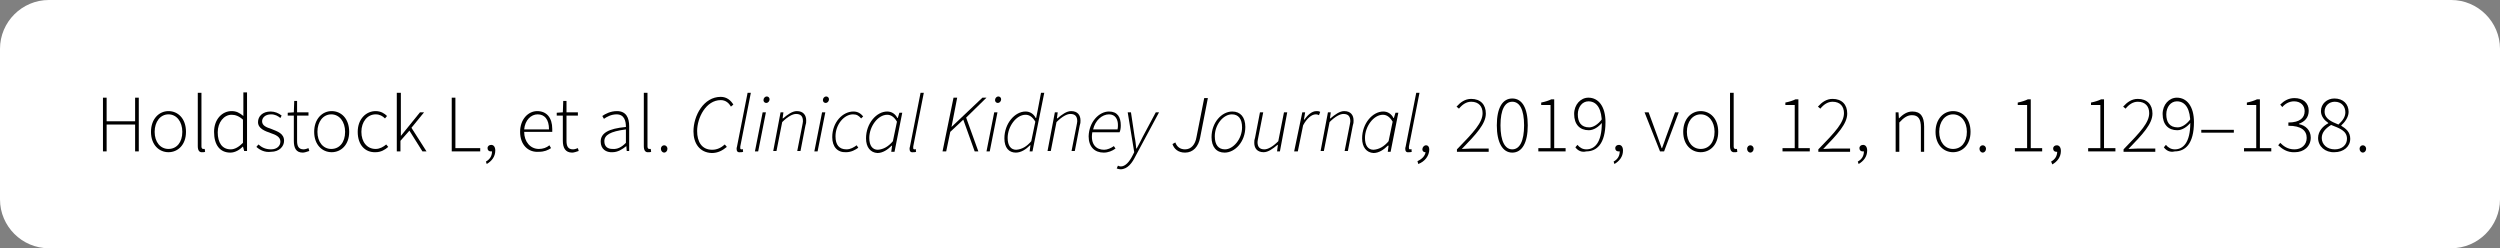 <!-- Generator: Adobe Illustrator 24.0.1, SVG Export Plug-In  -->
<svg version="1.1" xmlns="http://www.w3.org/2000/svg" xmlns:xlink="http://www.w3.org/1999/xlink" x="0px" y="0px" width="614.3px"
	 height="61px" viewBox="0 0 614.3 61" style="enable-background:new 0 0 614.3 61;" xml:space="preserve">
<rect x="0" y="0" width="614.3" height="61" fill="#808080" stroke="none"/>
<style type="text/css">
	.st0{fill:#FFFFFF;}
</style>
<defs>
</defs>
<g>
	<g>
		<path class="st0" d="M602.3,61H12C5.4,61,0,55.6,0,49V12C0,5.4,5.4,0,12,0h590.3c6.6,0,12,5.4,12,12v37
			C614.3,55.6,608.9,61,602.3,61z"/>
	</g>
	<g>
		<g>
			<path d="M25.3,24h0.9v5.8h7V24h0.9v13.2h-0.9v-6.6h-7v6.6h-0.9V24z"/>
			<path d="M37.1,32.4c0-3.2,2-5.1,4.3-5.1s4.3,1.8,4.3,5.1c0,3.2-2,5-4.3,5S37.1,35.6,37.1,32.4z M44.8,32.4c0-2.5-1.4-4.3-3.4-4.3
				s-3.4,1.8-3.4,4.3c0,2.5,1.4,4.2,3.4,4.2S44.8,35,44.8,32.4z"/>
			<path d="M48.6,35.9V22.8h0.9v13.2c0,0.4,0.2,0.6,0.4,0.6c0.1,0,0.2,0,0.4,0l0.1,0.7c-0.2,0.1-0.3,0.1-0.6,0.1
				C49,37.5,48.6,37,48.6,35.9z"/>
			<path d="M52.6,32.4c0-3.1,2-5.1,4.3-5.1c1.2,0,1.9,0.4,2.9,1.2l0-1.8v-4h0.9v14.4h-0.7L59.7,36h0c-0.8,0.8-1.9,1.5-3.1,1.5
				C54.1,37.5,52.6,35.7,52.6,32.4z M59.7,35.1v-5.7c-1-0.9-1.9-1.2-2.8-1.2c-1.9,0-3.4,1.9-3.4,4.3c0,2.6,1.1,4.2,3.2,4.2
				C57.7,36.7,58.7,36.1,59.7,35.1z"/>
			<path d="M63,36.1l0.5-0.6c0.8,0.7,1.7,1.2,3.1,1.2c1.5,0,2.3-0.9,2.3-1.9c0-1.2-1.2-1.7-2.4-2.1c-1.4-0.5-3.1-1.1-3.1-2.7
				c0-1.4,1.1-2.6,3.1-2.6c1,0,2,0.4,2.7,1L68.9,29c-0.6-0.5-1.3-0.9-2.3-0.9c-1.5,0-2.2,0.9-2.2,1.7c0,1.1,1.1,1.5,2.3,1.9
				c1.5,0.6,3.1,1.1,3.1,2.9c0,1.4-1.2,2.7-3.2,2.7C65.1,37.5,63.9,36.9,63,36.1z"/>
			<path d="M72.2,34.6v-6.2h-1.5v-0.7l1.5-0.1l0.1-2.8H73v2.8h2.8v0.8H73v6.2c0,1.2,0.3,2.1,1.6,2.1c0.4,0,0.9-0.2,1.2-0.3l0.2,0.7
				c-0.6,0.2-1.2,0.4-1.6,0.4C72.7,37.5,72.2,36.3,72.2,34.6z"/>
			<path d="M77.2,32.4c0-3.2,2-5.1,4.3-5.1s4.3,1.8,4.3,5.1c0,3.2-2,5-4.3,5S77.2,35.6,77.2,32.4z M84.8,32.4c0-2.5-1.4-4.3-3.4-4.3
				s-3.4,1.8-3.4,4.3c0,2.5,1.4,4.2,3.4,4.2S84.8,35,84.8,32.4z"/>
			<path d="M87.9,32.4c0-3.2,2.1-5.1,4.4-5.1c1.3,0,2.2,0.6,2.8,1.2l-0.5,0.6c-0.6-0.6-1.3-1-2.3-1c-2,0-3.5,1.8-3.5,4.3
				c0,2.5,1.4,4.2,3.5,4.2c1,0,1.9-0.5,2.6-1.1l0.5,0.6c-0.8,0.7-1.8,1.3-3.1,1.3C89.7,37.5,87.9,35.6,87.9,32.4z"/>
			<path d="M97.6,22.8h0.9v10.6h0l4.7-5.8h1l-3.1,3.8l3.7,5.8h-1l-3.2-5.1l-2.2,2.5v2.6h-0.9V22.8z"/>
			<path d="M111,24h0.9v12.4h6.1v0.8h-7V24z"/>
			<path d="M119.4,39.7c0.9-0.5,1.5-1.3,1.5-2.5l-0.3-1.2l0.7,0.9c-0.2,0.3-0.4,0.3-0.7,0.3c-0.5,0-0.8-0.3-0.8-0.8
				c0-0.5,0.4-0.8,0.9-0.8c0.6,0,1,0.5,1,1.4c0,1.5-0.9,2.6-2.1,3.3L119.4,39.7z"/>
			<path d="M127.8,32.4c0-3.1,2-5.1,4.2-5.1c2.3,0,3.7,1.6,3.7,4.4c0,0.2,0,0.5,0,0.7h-6.9c0,2.4,1.5,4.2,3.6,4.2
				c1,0,1.9-0.3,2.6-0.9l0.4,0.7c-0.8,0.5-1.6,0.9-3,0.9C129.8,37.5,127.8,35.6,127.8,32.4z M134.9,31.8c0-2.5-1.1-3.7-2.8-3.7
				c-1.6,0-3.1,1.4-3.3,3.7H134.9z"/>
			<path d="M138.3,34.6v-6.2h-1.5v-0.7l1.5-0.1l0.1-2.8h0.8v2.8h2.8v0.8h-2.8v6.2c0,1.2,0.3,2.1,1.6,2.1c0.4,0,0.9-0.2,1.2-0.3
				l0.2,0.7c-0.6,0.2-1.2,0.4-1.6,0.4C138.9,37.5,138.3,36.3,138.3,34.6z"/>
			<path d="M147.6,34.8c0-2.1,1.9-3.2,6.2-3.6c0-1.5-0.4-3.1-2.3-3.1c-1.3,0-2.4,0.6-3.1,1.1l-0.4-0.7c0.7-0.5,2-1.2,3.6-1.2
				c2.3,0,3,1.7,3,3.7v6.1H154l-0.1-1.2h0c-1,0.8-2.1,1.5-3.4,1.5C148.9,37.5,147.6,36.6,147.6,34.8z M153.8,35.1v-3.3
				c-3.9,0.5-5.3,1.4-5.3,2.9c0,1.4,0.9,1.9,2,1.9C151.7,36.7,152.7,36.2,153.8,35.1z"/>
			<path d="M158.2,35.9V22.8h0.9v13.2c0,0.4,0.2,0.6,0.4,0.6c0.1,0,0.2,0,0.4,0l0.1,0.7c-0.2,0.1-0.3,0.1-0.6,0.1
				C158.6,37.5,158.2,37,158.2,35.9z"/>
			<path d="M162.4,36.6c0-0.6,0.4-0.9,0.8-0.9s0.8,0.3,0.8,0.9c0,0.5-0.4,0.9-0.8,0.9S162.4,37.1,162.4,36.6z"/>
			<path d="M170.4,32.3c0-3.9,2.5-8.5,6.7-8.5c1.5,0,2.5,0.9,3.1,1.9l-0.6,0.5c-0.5-0.9-1.3-1.6-2.5-1.6c-3.6,0-5.8,4.3-5.8,7.6
				c0,2.6,1.1,4.6,3.7,4.6c1.2,0,2.2-0.5,3.1-1.3l0.5,0.6c-1.1,0.9-2.2,1.5-3.7,1.5C171.9,37.5,170.4,35.2,170.4,32.3z"/>
			<path d="M181,36.6c0-0.1,0-0.4,0.1-0.6l2.6-13.2h0.8L181.9,36c0,0.2,0,0.3,0,0.4c0,0.2,0.1,0.3,0.3,0.3c0.1,0,0.1,0,0.3-0.1
				l0.1,0.7c-0.2,0.1-0.4,0.1-0.7,0.1C181.3,37.5,181,37.2,181,36.6z"/>
			<path d="M187.4,27.6h0.8l-1.9,9.6h-0.8L187.4,27.6z M187.6,24.6c0-0.5,0.4-0.9,0.8-0.9c0.4,0,0.7,0.3,0.7,0.7
				c0,0.5-0.4,0.9-0.8,0.9C187.9,25.3,187.6,25,187.6,24.6z"/>
			<path d="M191.8,27.6h0.7l-0.2,1.5h0.1c1.2-1,2.3-1.8,3.4-1.8c1.6,0,2.3,1,2.3,2.3c0,0.5,0,0.7-0.2,1.3l-1.2,6.2h-0.8l1.2-6.1
				c0.1-0.6,0.2-0.9,0.2-1.2c0-1.2-0.5-1.8-1.7-1.8c-0.8,0-2,0.6-3.4,2l-1.4,7.1h-0.8L191.8,27.6z"/>
			<path d="M202,27.6h0.8l-1.9,9.6h-0.8L202,27.6z M202.2,24.6c0-0.5,0.4-0.9,0.8-0.9c0.4,0,0.7,0.3,0.7,0.7c0,0.5-0.4,0.9-0.8,0.9
				C202.5,25.3,202.2,25,202.2,24.6z"/>
			<path d="M204.5,33.7c0-3.7,2.6-6.3,5.2-6.3c1.1,0,1.8,0.5,2.4,1.2l-0.5,0.5c-0.6-0.7-1.1-1-2-1c-2.2,0-4.3,2.5-4.3,5.4
				c0,2.1,0.9,3.2,2.7,3.2c1,0,1.8-0.5,2.5-1l0.4,0.6c-0.7,0.5-1.7,1.1-3,1.1C205.8,37.5,204.5,36.1,204.5,33.7z"/>
			<path d="M212.8,34c0-3.7,2.6-6.6,5.2-6.6c1.1,0,2,0.6,2.5,1.6h0.1l0.4-1.3h0.7l-1.9,9.6H219l0.2-1.5h-0.1c-1,1-2.2,1.8-3.5,1.8
				C213.9,37.5,212.8,36.2,212.8,34z M219.4,34.7l1-4.8c-0.7-1.2-1.5-1.7-2.4-1.7c-2.3,0-4.4,2.9-4.4,5.7c0,1.9,0.8,2.9,2.1,2.9
				C217.1,36.7,218.3,36,219.4,34.7z"/>
			<path d="M223.5,36.6c0-0.1,0-0.4,0.1-0.6l2.6-13.2h0.8L224.4,36c0,0.2,0,0.3,0,0.4c0,0.2,0.1,0.3,0.3,0.3c0.1,0,0.1,0,0.3-0.1
				l0.1,0.7c-0.2,0.1-0.4,0.1-0.7,0.1C223.8,37.5,223.5,37.2,223.5,36.6z"/>
			<path d="M234.3,24h0.9l-1.4,7.2h0l7.6-7.2h1l-5,4.9l3,8.3h-0.9l-2.8-7.8l-3.2,3l-1,4.8h-0.9L234.3,24z"/>
			<path d="M244.3,27.6h0.8l-1.9,9.6h-0.8L244.3,27.6z M244.5,24.6c0-0.5,0.4-0.9,0.8-0.9c0.4,0,0.7,0.3,0.7,0.7
				c0,0.5-0.4,0.9-0.8,0.9C244.8,25.3,244.5,25,244.5,24.6z"/>
			<path d="M255,27l0.8-4.2h0.8l-2.9,14.4H253l0.2-1.5h-0.1c-1,1-2.2,1.8-3.5,1.8c-1.7,0-2.8-1.2-2.8-3.5c0-3.7,2.6-6.6,5.2-6.6
				c1.1,0,2,0.6,2.5,1.6h0.1L255,27z M253.4,34.7l1-4.8c-0.7-1.2-1.5-1.7-2.4-1.7c-2.3,0-4.4,2.9-4.4,5.7c0,1.9,0.8,2.9,2.1,2.9
				C251.1,36.7,252.3,36,253.4,34.7z"/>
			<path d="M259.2,27.6h0.7l-0.2,1.5h0.1c1.2-1,2.3-1.8,3.4-1.8c1.6,0,2.3,1,2.3,2.3c0,0.5,0,0.7-0.2,1.3l-1.2,6.2h-0.8l1.2-6.1
				c0.1-0.6,0.2-0.9,0.2-1.2c0-1.2-0.5-1.8-1.7-1.8c-0.8,0-2,0.6-3.4,2l-1.4,7.1h-0.8L259.2,27.6z"/>
			<path d="M272.5,27.4c2.1,0,2.9,1.4,2.9,3.4c0,0.7-0.1,1.3-0.3,1.7h-6.7c-0.5,3,1,4.3,2.9,4.3c0.8,0,1.7-0.4,2.4-0.9l0.4,0.6
				c-0.8,0.6-1.8,1-2.9,1c-2.2,0-3.7-1.4-3.7-4C267.6,29.9,270.1,27.4,272.5,27.4z M274.6,31.8c0.1-0.4,0.1-0.7,0.1-1.1
				c0-1.3-0.6-2.6-2.2-2.6c-1.7,0-3.4,1.5-3.9,3.7H274.6z"/>
			<path d="M274.4,41.4l0.3-0.7c0.2,0.1,0.4,0.2,0.7,0.2c1.1,0,2.1-1.1,2.9-2.7l0.4-0.8l-1.6-9.8h0.8l0.9,6c0.2,0.9,0.3,2,0.4,2.9
				h0.1c0.5-0.9,1-1.9,1.5-2.9l3.2-6h0.8L279,38.4c-0.8,1.6-1.9,3.2-3.7,3.2C275.1,41.6,274.7,41.5,274.4,41.4z"/>
			<path d="M288.1,35.4l0.7-0.4c0.4,1.1,1.2,1.7,2.4,1.7c1.5,0,2.5-1.2,2.8-3l1.9-9.6h0.9l-1.9,9.7c-0.4,2.2-1.7,3.7-3.7,3.7
				C289.5,37.5,288.5,36.6,288.1,35.4z"/>
			<path d="M297.7,33.7c0-3.6,2.5-6.3,5.1-6.3c2,0,3.2,1.4,3.2,3.8c0,3.6-2.5,6.3-5.1,6.3C298.9,37.5,297.7,36.1,297.7,33.7z
				 M305.2,31.3c0-2.1-0.9-3.2-2.5-3.2c-2.1,0-4.2,2.5-4.2,5.4c0,2.1,0.9,3.2,2.5,3.2C303,36.7,305.2,34.2,305.2,31.3z"/>
			<path d="M314.5,37.2h-0.7l0.2-1.6h-0.1c-1.2,1-2.3,1.8-3.4,1.8c-1.6,0-2.3-1-2.3-2.3c0-0.5,0-0.7,0.2-1.3l1.2-6.2h0.8l-1.2,6.1
				c-0.1,0.6-0.2,0.9-0.2,1.2c0,1.2,0.5,1.8,1.7,1.8c0.8,0,2-0.6,3.4-2l1.4-7.1h0.8L314.5,37.2z"/>
			<path d="M320,27.6h0.7l-0.3,1.8h0.1c0.8-1.1,1.8-2.1,3-2.1c0.3,0,0.6,0,0.9,0.2l-0.3,0.8c-0.2-0.1-0.4-0.2-0.8-0.2
				c-1,0-2.2,1-3.1,2.7l-1.3,6.4H318L320,27.6z"/>
			<path d="M326.3,27.6h0.7l-0.2,1.5h0.1c1.2-1,2.3-1.8,3.4-1.8c1.6,0,2.3,1,2.3,2.3c0,0.5,0,0.7-0.2,1.3l-1.2,6.2h-0.8l1.2-6.1
				c0.1-0.6,0.2-0.9,0.2-1.2c0-1.2-0.5-1.8-1.7-1.8c-0.8,0-2,0.6-3.4,2l-1.4,7.1h-0.8L326.3,27.6z"/>
			<path d="M334.7,34c0-3.7,2.6-6.6,5.2-6.6c1.1,0,2,0.6,2.5,1.6h0.1l0.4-1.3h0.7l-1.9,9.6h-0.7l0.2-1.5H341c-1,1-2.2,1.8-3.5,1.8
				C335.8,37.5,334.7,36.2,334.7,34z M341.2,34.7l1-4.8c-0.7-1.2-1.5-1.7-2.4-1.7c-2.3,0-4.4,2.9-4.4,5.7c0,1.9,0.8,2.9,2.1,2.9
				C338.9,36.7,340.1,36,341.2,34.7z"/>
			<path d="M345.3,36.6c0-0.1,0-0.4,0.1-0.6l2.6-13.2h0.8L346.2,36c0,0.2,0,0.3,0,0.4c0,0.2,0.1,0.3,0.3,0.3c0.1,0,0.1,0,0.3-0.1
				l0.1,0.7c-0.2,0.1-0.4,0.1-0.7,0.1C345.6,37.5,345.3,37.2,345.3,36.6z"/>
			<path d="M348.3,39.6c1.1-0.5,1.9-1.3,2-2.3l0-1.2l0.5,1c-0.1,0.2-0.4,0.3-0.6,0.3c-0.4,0-0.7-0.3-0.7-0.7c0-0.5,0.4-1,0.9-1
				c0.5,0,0.8,0.4,0.8,1c0,1.6-1.1,3-2.7,3.6L348.3,39.6z"/>
			<path d="M358,36.7c4.2-4.3,6.3-6.6,6.3-8.9c0-1.6-0.9-2.8-2.8-2.8c-1.2,0-2.2,0.7-3,1.7l-0.6-0.5c1-1.1,2.1-1.9,3.6-1.9
				c2.3,0,3.6,1.4,3.6,3.6c0,2.5-2.3,5-5.9,8.7c0.7,0,1.5-0.1,2.2-0.1h4.4v0.8H358V36.7z"/>
			<path d="M367.8,30.8c0-4.3,1.4-6.6,3.8-6.6s3.8,2.3,3.8,6.6c0,4.3-1.4,6.7-3.8,6.7S367.8,35,367.8,30.8z M374.5,30.8
				c0-3.9-1.1-5.8-2.9-5.8s-2.9,1.9-2.9,5.8s1.1,5.9,2.9,5.9S374.5,34.7,374.5,30.8z"/>
			<path d="M378,36.4h3V25.8h-2.3v-0.6c1-0.2,1.9-0.5,2.5-0.8h0.7v12h2.8v0.8H378V36.4z"/>
			<path d="M387.1,36.2l0.5-0.6c0.6,0.7,1.3,1.1,2.2,1.1c2,0,3.8-1.6,3.8-6.5c0-3.1-1-5.3-3.3-5.3c-1.5,0-2.6,1.4-2.6,3.2
				c0,1.9,0.8,3.2,2.8,3.2c0.9,0,2.1-0.6,3.2-2.1l0,0.9c-0.9,1.1-2.1,1.9-3.3,1.9c-2.2,0-3.6-1.4-3.6-4c0-2.3,1.6-4,3.5-4
				c2.5,0,4.2,2.2,4.2,6c0,5.4-2.2,7.2-4.7,7.2C388.6,37.5,387.7,37,387.1,36.2z"/>
			<path d="M396.5,39.7c0.9-0.5,1.5-1.3,1.5-2.5l-0.3-1.2l0.7,0.9c-0.2,0.3-0.4,0.3-0.7,0.3c-0.5,0-0.8-0.3-0.8-0.8
				c0-0.5,0.4-0.8,0.9-0.8c0.6,0,1,0.5,1,1.4c0,1.5-0.9,2.6-2.1,3.3L396.5,39.7z"/>
			<path d="M404.1,27.6h1l2.2,6c0.3,0.9,0.7,1.9,1,2.8h0.1c0.3-0.9,0.7-1.8,1-2.8l2.2-6h0.9l-3.6,9.6h-1L404.1,27.6z"/>
			<path d="M413.6,32.4c0-3.2,2-5.1,4.3-5.1s4.3,1.8,4.3,5.1c0,3.2-2,5-4.3,5S413.6,35.6,413.6,32.4z M421.3,32.4
				c0-2.5-1.4-4.3-3.4-4.3s-3.4,1.8-3.4,4.3c0,2.5,1.4,4.2,3.4,4.2S421.3,35,421.3,32.4z"/>
			<path d="M425.1,35.9V22.8h0.9v13.2c0,0.4,0.2,0.6,0.4,0.6c0.1,0,0.2,0,0.4,0l0.1,0.7c-0.2,0.1-0.3,0.1-0.6,0.1
				C425.5,37.5,425.1,37,425.1,35.9z"/>
			<path d="M429.3,36.6c0-0.6,0.4-0.9,0.8-0.9s0.8,0.3,0.8,0.9c0,0.5-0.4,0.9-0.8,0.9S429.3,37.1,429.3,36.6z"/>
			<path d="M438,36.4h3V25.8h-2.3v-0.6c1-0.2,1.9-0.5,2.5-0.8h0.7v12h2.8v0.8H438V36.4z"/>
			<path d="M446.8,36.7c4.2-4.3,6.3-6.6,6.3-8.9c0-1.6-0.9-2.8-2.8-2.8c-1.2,0-2.2,0.7-3,1.7l-0.6-0.5c1-1.1,2.1-1.9,3.6-1.9
				c2.3,0,3.6,1.4,3.6,3.6c0,2.5-2.3,5-5.9,8.7c0.7,0,1.5-0.1,2.2-0.1h4.4v0.8h-7.8V36.7z"/>
			<path d="M456.5,39.7c0.9-0.5,1.5-1.3,1.5-2.5l-0.3-1.2l0.7,0.9c-0.2,0.3-0.4,0.3-0.7,0.3c-0.5,0-0.8-0.3-0.8-0.8
				c0-0.5,0.4-0.8,0.9-0.8c0.6,0,1,0.5,1,1.4c0,1.5-0.9,2.6-2.1,3.3L456.5,39.7z"/>
			<path d="M465.8,27.6h0.7l0.1,1.5h0c1-1,2-1.7,3.3-1.7c2,0,2.9,1.2,2.9,3.7v6.2H472v-6c0-2-0.6-3-2.2-3c-1.1,0-2,0.6-3.1,1.8v7.2
				h-0.9V27.6z"/>
			<path d="M475.6,32.4c0-3.2,2-5.1,4.3-5.1s4.3,1.8,4.3,5.1c0,3.2-2,5-4.3,5S475.6,35.6,475.6,32.4z M483.3,32.4
				c0-2.5-1.4-4.3-3.4-4.3s-3.4,1.8-3.4,4.3c0,2.5,1.4,4.2,3.4,4.2S483.3,35,483.3,32.4z"/>
			<path d="M486.4,36.6c0-0.6,0.4-0.9,0.8-0.9s0.8,0.3,0.8,0.9c0,0.5-0.4,0.9-0.8,0.9S486.4,37.1,486.4,36.6z"/>
			<path d="M495.1,36.4h3V25.8h-2.3v-0.6c1-0.2,1.9-0.5,2.5-0.8h0.7v12h2.8v0.8h-6.7V36.4z"/>
			<path d="M504,39.7c0.9-0.5,1.5-1.3,1.5-2.5l-0.3-1.2L506,37c-0.2,0.3-0.4,0.3-0.7,0.3c-0.5,0-0.8-0.3-0.8-0.8
				c0-0.5,0.4-0.8,0.9-0.8c0.6,0,1,0.5,1,1.4c0,1.5-0.9,2.6-2.1,3.3L504,39.7z"/>
			<path d="M513.1,36.4h3V25.8h-2.3v-0.6c1-0.2,1.9-0.5,2.5-0.8h0.7v12h2.8v0.8h-6.7V36.4z"/>
			<path d="M521.8,36.7c4.2-4.3,6.3-6.6,6.3-8.9c0-1.6-0.9-2.8-2.8-2.8c-1.2,0-2.2,0.7-3,1.7l-0.6-0.5c1-1.1,2.1-1.9,3.6-1.9
				c2.3,0,3.6,1.4,3.6,3.6c0,2.5-2.3,5-5.9,8.7c0.7,0,1.5-0.1,2.2-0.1h4.4v0.8h-7.8V36.7z"/>
			<path d="M531.7,36.2l0.5-0.6c0.6,0.7,1.3,1.1,2.2,1.1c2,0,3.8-1.6,3.8-6.5c0-3.1-1-5.3-3.3-5.3c-1.5,0-2.6,1.4-2.6,3.2
				c0,1.9,0.8,3.2,2.8,3.2c0.9,0,2.1-0.6,3.2-2.1l0,0.9c-0.9,1.1-2.1,1.9-3.3,1.9c-2.2,0-3.6-1.4-3.6-4c0-2.3,1.6-4,3.5-4
				c2.5,0,4.2,2.2,4.2,6c0,5.4-2.2,7.2-4.7,7.2C533.2,37.5,532.3,37,531.7,36.2z"/>
			<path d="M540.9,31.9h8v0.7h-8V31.9z"/>
			<path d="M551.4,36.4h3V25.8h-2.3v-0.6c1-0.2,1.9-0.5,2.5-0.8h0.7v12h2.8v0.8h-6.7V36.4z"/>
			<path d="M559.8,35.7l0.5-0.6c0.8,0.8,1.8,1.6,3.5,1.6c1.7,0,3-1.1,3-2.8c0-1.8-1.3-3-4.5-3v-0.8c2.9,0,4-1.2,4-2.8
				c0-1.4-1-2.4-2.6-2.4c-1.2,0-2.2,0.6-2.9,1.4l-0.5-0.6c0.9-0.9,2-1.6,3.5-1.6c2,0,3.5,1.1,3.5,3.1c0,1.7-1,2.7-2.4,3.2v0.1
				c1.6,0.3,2.9,1.5,2.9,3.3c0,2.2-1.7,3.6-3.9,3.6C561.9,37.5,560.7,36.5,559.8,35.7z"/>
			<path d="M569.6,33.9c0-1.7,1.3-3,2.5-3.6v-0.1c-0.9-0.6-1.8-1.6-1.8-2.9c0-1.8,1.5-3.1,3.3-3.1c2.2,0,3.5,1.4,3.5,3.3
				c0,1.4-1.1,2.7-1.8,3.3v0.1c1.1,0.7,2.2,1.5,2.2,3.2c0,1.9-1.6,3.3-3.9,3.3C571.4,37.5,569.6,36,569.6,33.9z M576.7,34.1
				c0-2-1.9-2.6-3.9-3.4c-1.3,0.8-2.3,1.8-2.3,3.2c0,1.6,1.3,2.8,3.2,2.8C575.5,36.7,576.7,35.6,576.7,34.1z M576.3,27.6
				c0-1.4-0.9-2.6-2.6-2.6c-1.4,0-2.5,1-2.5,2.4c0,1.8,1.7,2.5,3.4,3.2C575.7,29.6,576.3,28.7,576.3,27.6z"/>
			<path d="M579.8,36.6c0-0.6,0.4-0.9,0.8-0.9s0.8,0.3,0.8,0.9c0,0.5-0.4,0.9-0.8,0.9S579.8,37.1,579.8,36.6z"/>
		</g>
	</g>
</g>
</svg>
